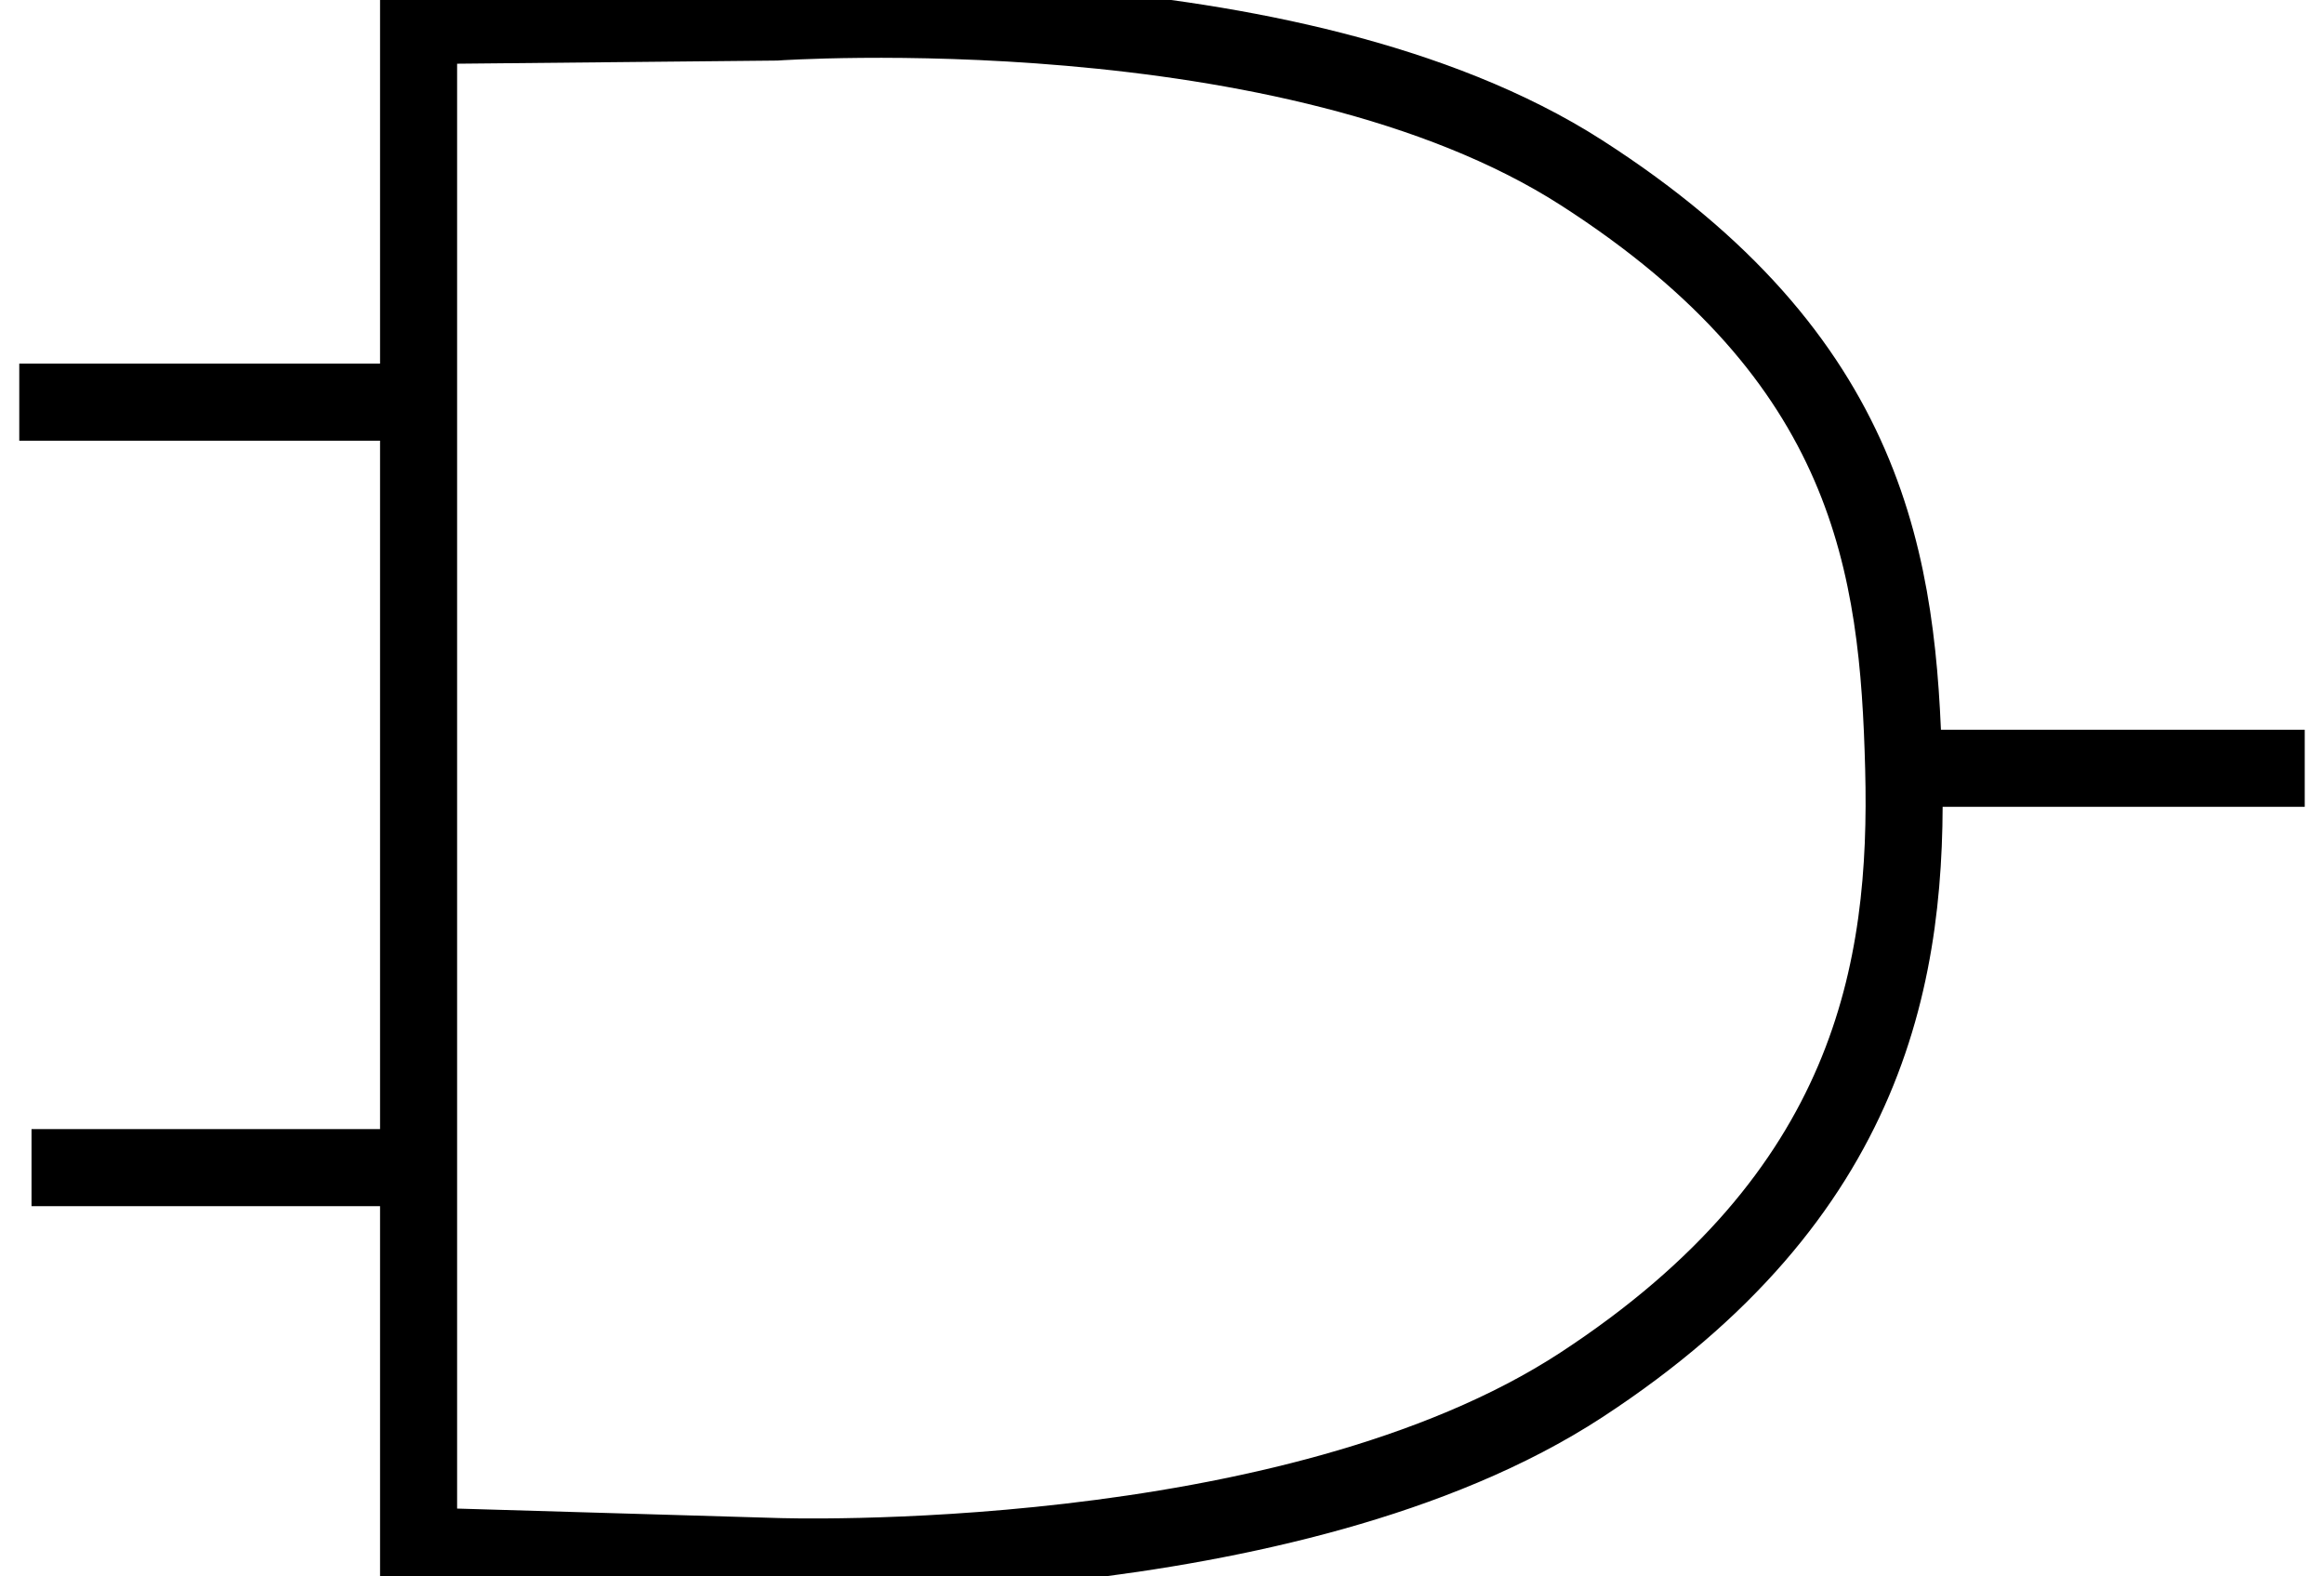 <?xml version="1.0" encoding="UTF-8" standalone="no"?>
<!-- Created with Inkscape (http://www.inkscape.org/) -->
<svg
   xmlns="http://www.w3.org/2000/svg"
   version="1.0"
   width="60.318"
   height="40.903"
 >
  <g
	stroke='black'
	stroke-width='2px' >
    <path
       d="M 10.864,0.663 L 20.136,0.572 C 20.136,0.572 33.5,-0.36 41.045,4.481 C 48.591,9.322 49.273,14.708 49.409,19.936 C 49.545,25.163 48.591,31.004 41.045,35.936 C 33.5,40.867 20.136,40.39 20.136,40.39 L 10.864,40.117 L 10.864,0.663 z"
       id="path2189"
      fill='none'/>
    <path
       d="M 49.818,19.936 L 59.818,19.936"
       id="path2191"
        />
    <path
       d="M 10.5,10.436 L 0.5,10.436"
       id="path2193"
        />
    <path
       d="M 10.818,30.299 L 0.818,30.299"
       id="path2195"
        />
  </g>
</svg>
